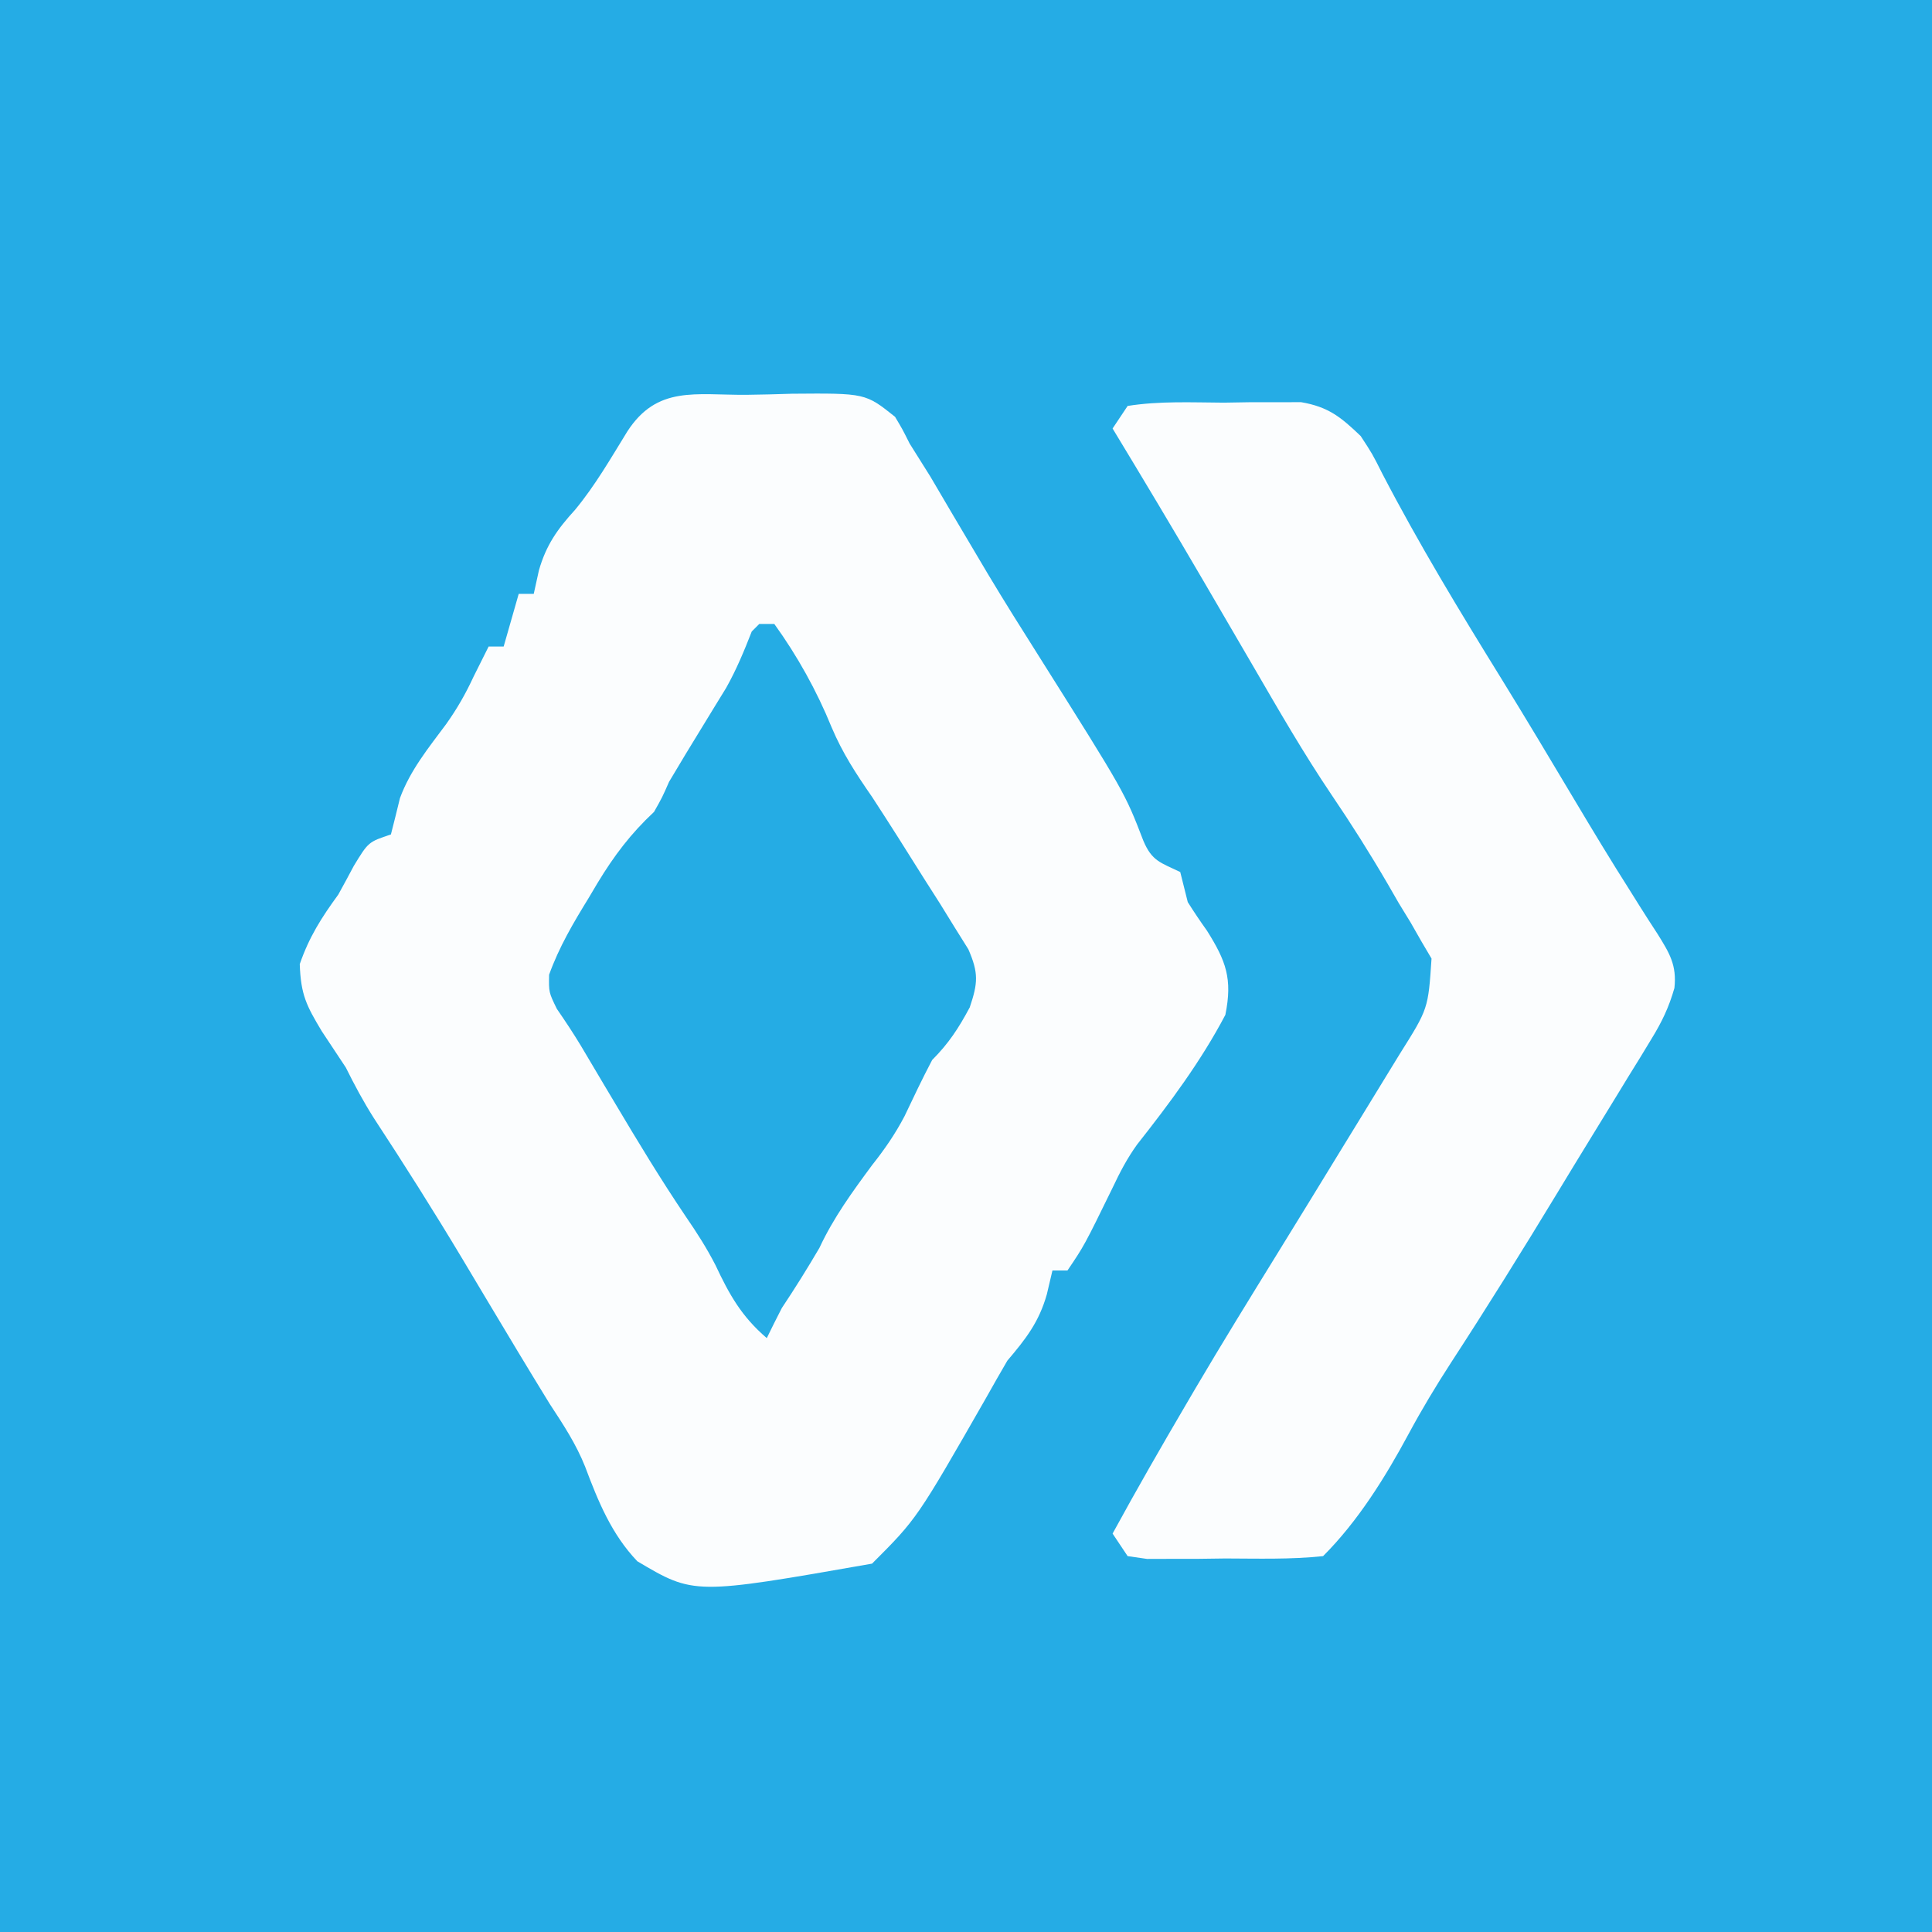 <?xml version="1.0" encoding="UTF-8"?>
<svg version="1.1" xmlns="http://www.w3.org/2000/svg" width="257" height="257">
<rect width="100%" height="100%" fill="#333333" stroke="none"/>
<path d="M0 0 C84.81 0 169.62 0 257 0 C257 84.81 257 169.62 257 257 C172.19 257 87.38 257 0 257 C0 172.19 0 87.38 0 0 Z " fill="#25ACE5" transform="translate(0,0)"/>
<path d="M0 0 C2.029 -0.019 4.055 -0.081 6.083 -0.145 C15.853 -0.223 15.853 -0.223 19.796 2.926 C20.784 4.581 20.784 4.581 21.734 6.48 C22.651 7.948 23.572 9.414 24.495 10.879 C25.475 12.535 26.45 14.194 27.421 15.855 C28.481 17.648 29.542 19.44 30.605 21.23 C31.131 22.117 31.656 23.004 32.198 23.918 C34.404 27.599 36.689 31.229 38.984 34.855 C50.36 52.915 50.36 52.915 52.823 59.309 C53.975 62.057 55.135 62.223 57.734 63.48 C58.071 64.813 58.404 66.146 58.734 67.48 C59.549 68.777 60.406 70.047 61.296 71.293 C63.813 75.308 64.712 77.669 63.734 82.48 C60.489 88.655 56.306 94.259 51.995 99.727 C50.667 101.574 49.701 103.424 48.734 105.48 C44.964 113.183 44.964 113.183 42.734 116.48 C42.074 116.48 41.414 116.48 40.734 116.48 C40.486 117.532 40.239 118.584 39.984 119.668 C38.939 123.34 37.216 125.56 34.734 128.48 C33.786 130.113 32.842 131.748 31.925 133.398 C22.707 149.507 22.707 149.507 16.734 155.48 C-6.947 159.636 -6.947 159.636 -14.488 155.163 C-17.917 151.568 -19.7 147.196 -21.426 142.595 C-22.633 139.559 -24.352 136.955 -26.141 134.23 C-29.013 129.561 -31.834 124.863 -34.644 120.155 C-35.159 119.293 -35.674 118.431 -36.204 117.543 C-36.715 116.687 -37.225 115.832 -37.752 114.95 C-41.545 108.621 -45.476 102.399 -49.524 96.23 C-50.932 94.008 -52.1 91.828 -53.266 89.48 C-54.328 87.876 -55.391 86.272 -56.454 84.668 C-58.507 81.25 -59.256 79.797 -59.391 75.73 C-58.141 72.12 -56.515 69.564 -54.266 66.48 C-53.568 65.216 -52.88 63.945 -52.204 62.668 C-50.266 59.48 -50.266 59.48 -47.266 58.48 C-46.856 56.873 -46.45 55.265 -46.063 53.652 C-44.701 49.94 -42.266 46.965 -39.923 43.812 C-38.454 41.745 -37.328 39.775 -36.266 37.48 C-35.6 36.147 -34.933 34.814 -34.266 33.48 C-33.606 33.48 -32.946 33.48 -32.266 33.48 C-31.276 30.015 -31.276 30.015 -30.266 26.48 C-29.606 26.48 -28.946 26.48 -28.266 26.48 C-28.039 25.449 -27.813 24.418 -27.579 23.355 C-26.616 19.998 -25.139 17.891 -22.766 15.293 C-20.094 12.064 -18.012 8.434 -15.817 4.871 C-11.848 -1.247 -6.794 0.039 0 0 Z " fill="#FBFDFE" transform="translate(99.266,52.52)"/>
<path d="M0 0 C4.231 -0.675 8.534 -0.463 12.812 -0.438 C14.002 -0.457 15.191 -0.477 16.416 -0.498 C17.564 -0.497 18.712 -0.497 19.895 -0.496 C20.945 -0.498 21.995 -0.5 23.077 -0.502 C26.712 0.122 28.36 1.477 31 4 C32.555 6.375 32.555 6.375 33.875 9 C38.731 18.341 44.166 27.308 49.703 36.258 C53.012 41.628 56.25 47.042 59.478 52.461 C61.876 56.484 64.293 60.488 66.805 64.441 C67.23 65.12 67.656 65.799 68.094 66.499 C68.883 67.755 69.684 69.003 70.498 70.244 C72.083 72.787 73.066 74.391 72.737 77.427 C71.994 80.022 71.071 81.936 69.664 84.23 C68.942 85.421 68.942 85.421 68.204 86.636 C67.683 87.478 67.162 88.32 66.625 89.188 C66.088 90.068 65.55 90.949 64.997 91.856 C63.882 93.681 62.764 95.505 61.643 97.327 C60.111 99.82 58.59 102.32 57.074 104.824 C52.489 112.388 47.821 119.884 42.996 127.297 C40.995 130.389 39.118 133.506 37.375 136.75 C34.272 142.513 30.642 148.358 26 153 C21.684 153.459 17.337 153.324 13 153.312 C11.179 153.337 11.179 153.337 9.32 153.361 C8.163 153.362 7.005 153.363 5.812 153.363 C4.746 153.366 3.68 153.369 2.582 153.372 C1.73 153.249 0.878 153.127 0 153 C-0.66 152.01 -1.32 151.02 -2 150 C1.17 144.189 4.462 138.458 7.812 132.75 C8.202 132.084 8.592 131.419 8.994 130.733 C12.552 124.689 16.234 118.724 19.917 112.756 C22.856 107.991 25.784 103.219 28.702 98.441 C29.45 97.219 30.199 95.997 30.95 94.777 C32.061 92.971 33.166 91.162 34.27 89.352 C34.915 88.298 35.561 87.244 36.226 86.159 C39.984 80.189 39.984 80.189 40.426 73.512 C39.988 72.768 39.549 72.024 39.098 71.258 C38.619 70.419 38.14 69.579 37.646 68.715 C37.124 67.86 36.601 67.006 36.062 66.125 C35.331 64.855 35.331 64.855 34.584 63.559 C32.235 59.528 29.761 55.608 27.141 51.75 C23.429 46.25 20.124 40.515 16.794 34.78 C14.925 31.562 13.048 28.35 11.172 25.137 C10.808 24.513 10.444 23.889 10.069 23.247 C6.108 16.461 2.073 9.719 -2 3 C-1.34 2.01 -0.68 1.02 0 0 Z " fill="#FBFDFE" transform="translate(150,54)"/>
<path d="M0 0 C0.66 0 1.32 0 2 0 C5.062 4.239 7.654 8.905 9.625 13.75 C11.087 17.207 12.863 19.913 15 23 C17.377 26.64 19.694 30.315 22 34 C23.011 35.586 23.011 35.586 24.043 37.203 C24.689 38.25 25.335 39.297 26 40.375 C26.598 41.331 27.196 42.288 27.812 43.273 C29.195 46.447 29.086 47.763 28 51 C26.531 53.746 25.203 55.797 23 58 C21.699 60.465 20.515 62.975 19.316 65.492 C18.058 67.89 16.675 69.88 15 72 C12.372 75.555 9.876 78.98 8 83 C6.404 85.727 4.753 88.37 3 91 C2.318 92.326 1.648 93.658 1 95 C-2.366 92.115 -3.981 89.215 -5.824 85.292 C-6.992 83.016 -8.297 80.978 -9.746 78.871 C-13.078 73.936 -16.147 68.868 -19.188 63.75 C-19.708 62.879 -20.228 62.007 -20.764 61.109 C-21.754 59.45 -22.74 57.788 -23.72 56.123 C-24.731 54.447 -25.816 52.815 -26.926 51.203 C-28 49 -28 49 -27.957 46.66 C-26.629 42.968 -24.737 39.773 -22.688 36.438 C-22.296 35.778 -21.905 35.119 -21.502 34.439 C-19.315 30.831 -17.105 27.9 -14 25 C-12.908 23.067 -12.908 23.067 -12 21 C-10.515 18.483 -8.994 15.99 -7.465 13.5 C-6.961 12.675 -6.457 11.85 -5.938 11 C-5.431 10.175 -4.924 9.35 -4.402 8.5 C-3.031 6.055 -2.018 3.607 -1 1 C-0.67 0.67 -0.34 0.34 0 0 Z " fill="#25ACE4" transform="translate(101,83)"/>
</svg>
